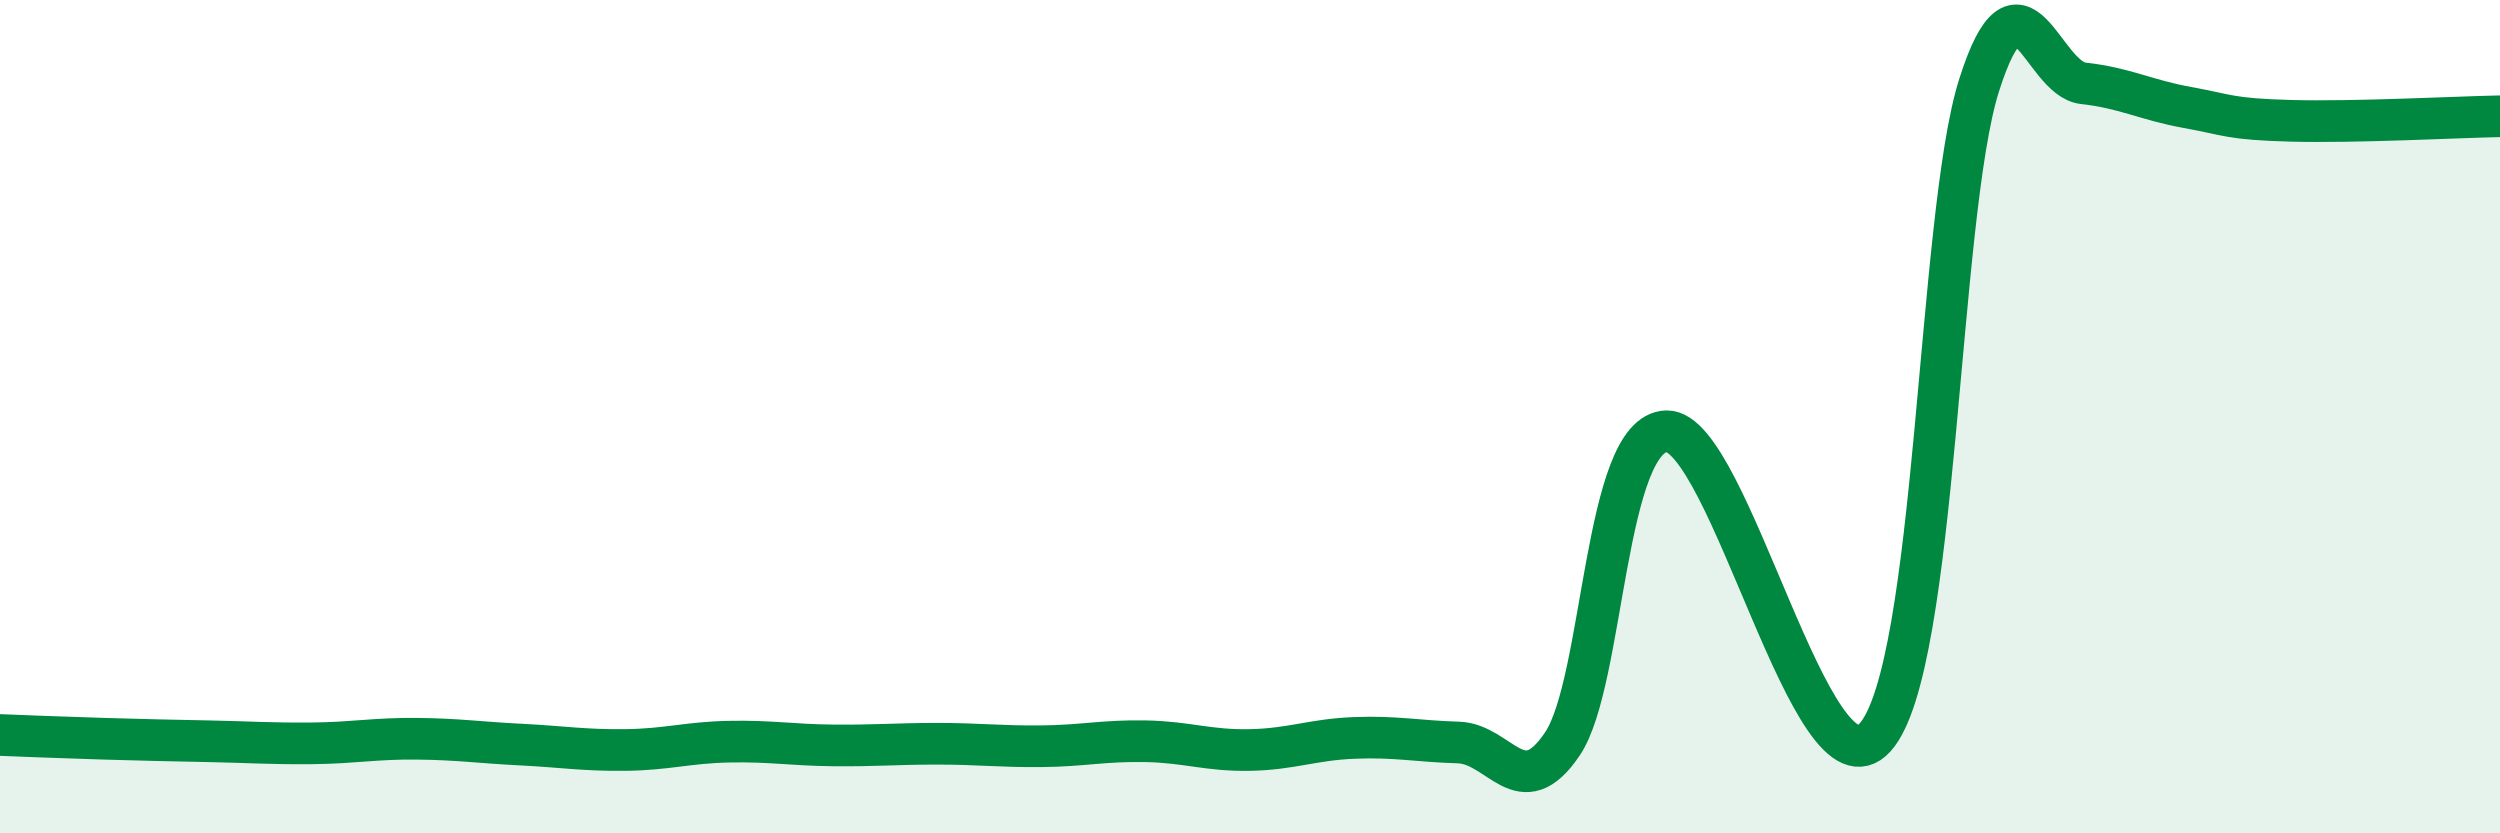 
    <svg width="60" height="20" viewBox="0 0 60 20" xmlns="http://www.w3.org/2000/svg">
      <path
        d="M 0,17.64 C 0.5,17.66 1.5,17.7 2.5,17.73 C 3.5,17.76 4,17.77 5,17.79 C 6,17.81 6.5,17.85 7.5,17.84 C 8.5,17.83 9,17.72 10,17.73 C 11,17.74 11.5,17.82 12.5,17.87 C 13.5,17.92 14,18.01 15,18 C 16,17.99 16.5,17.82 17.5,17.8 C 18.5,17.78 19,17.88 20,17.89 C 21,17.9 21.5,17.85 22.5,17.85 C 23.5,17.85 24,17.92 25,17.91 C 26,17.9 26.5,17.77 27.5,17.79 C 28.5,17.81 29,18.02 30,18 C 31,17.98 31.5,17.75 32.5,17.71 C 33.5,17.67 34,17.79 35,17.82 C 36,17.85 36.5,19.34 37.5,17.85 C 38.5,16.36 38.5,10.38 40,10.35 C 41.5,10.32 43.5,19.36 45,17.7 C 46.5,16.04 46.5,5.18 47.5,2.04 C 48.5,-1.1 49,1.89 50,2 C 51,2.11 51.5,2.4 52.5,2.58 C 53.5,2.76 53.5,2.86 55,2.9 C 56.5,2.94 59,2.81 60,2.79L60 20L0 20Z"
        fill="#008740"
        opacity="0.1"
        stroke-linecap="round"
        stroke-linejoin="round"
      />
      <path
        d="M 0,17.64 C 0.5,17.66 1.5,17.7 2.5,17.73 C 3.5,17.76 4,17.77 5,17.79 C 6,17.81 6.5,17.85 7.5,17.84 C 8.5,17.83 9,17.72 10,17.73 C 11,17.74 11.5,17.82 12.5,17.87 C 13.5,17.92 14,18.01 15,18 C 16,17.99 16.5,17.82 17.5,17.8 C 18.5,17.78 19,17.88 20,17.89 C 21,17.9 21.5,17.85 22.5,17.85 C 23.5,17.85 24,17.92 25,17.91 C 26,17.9 26.5,17.77 27.5,17.79 C 28.5,17.81 29,18.02 30,18 C 31,17.98 31.5,17.75 32.5,17.71 C 33.5,17.67 34,17.79 35,17.82 C 36,17.85 36.5,19.34 37.5,17.85 C 38.5,16.36 38.5,10.38 40,10.35 C 41.5,10.32 43.5,19.36 45,17.7 C 46.5,16.04 46.5,5.18 47.5,2.04 C 48.5,-1.1 49,1.89 50,2 C 51,2.11 51.5,2.4 52.5,2.58 C 53.5,2.76 53.5,2.86 55,2.9 C 56.5,2.94 59,2.81 60,2.79"
        stroke="#008740"
        stroke-width="1"
        fill="none"
        stroke-linecap="round"
        stroke-linejoin="round"
      />
    </svg>
  